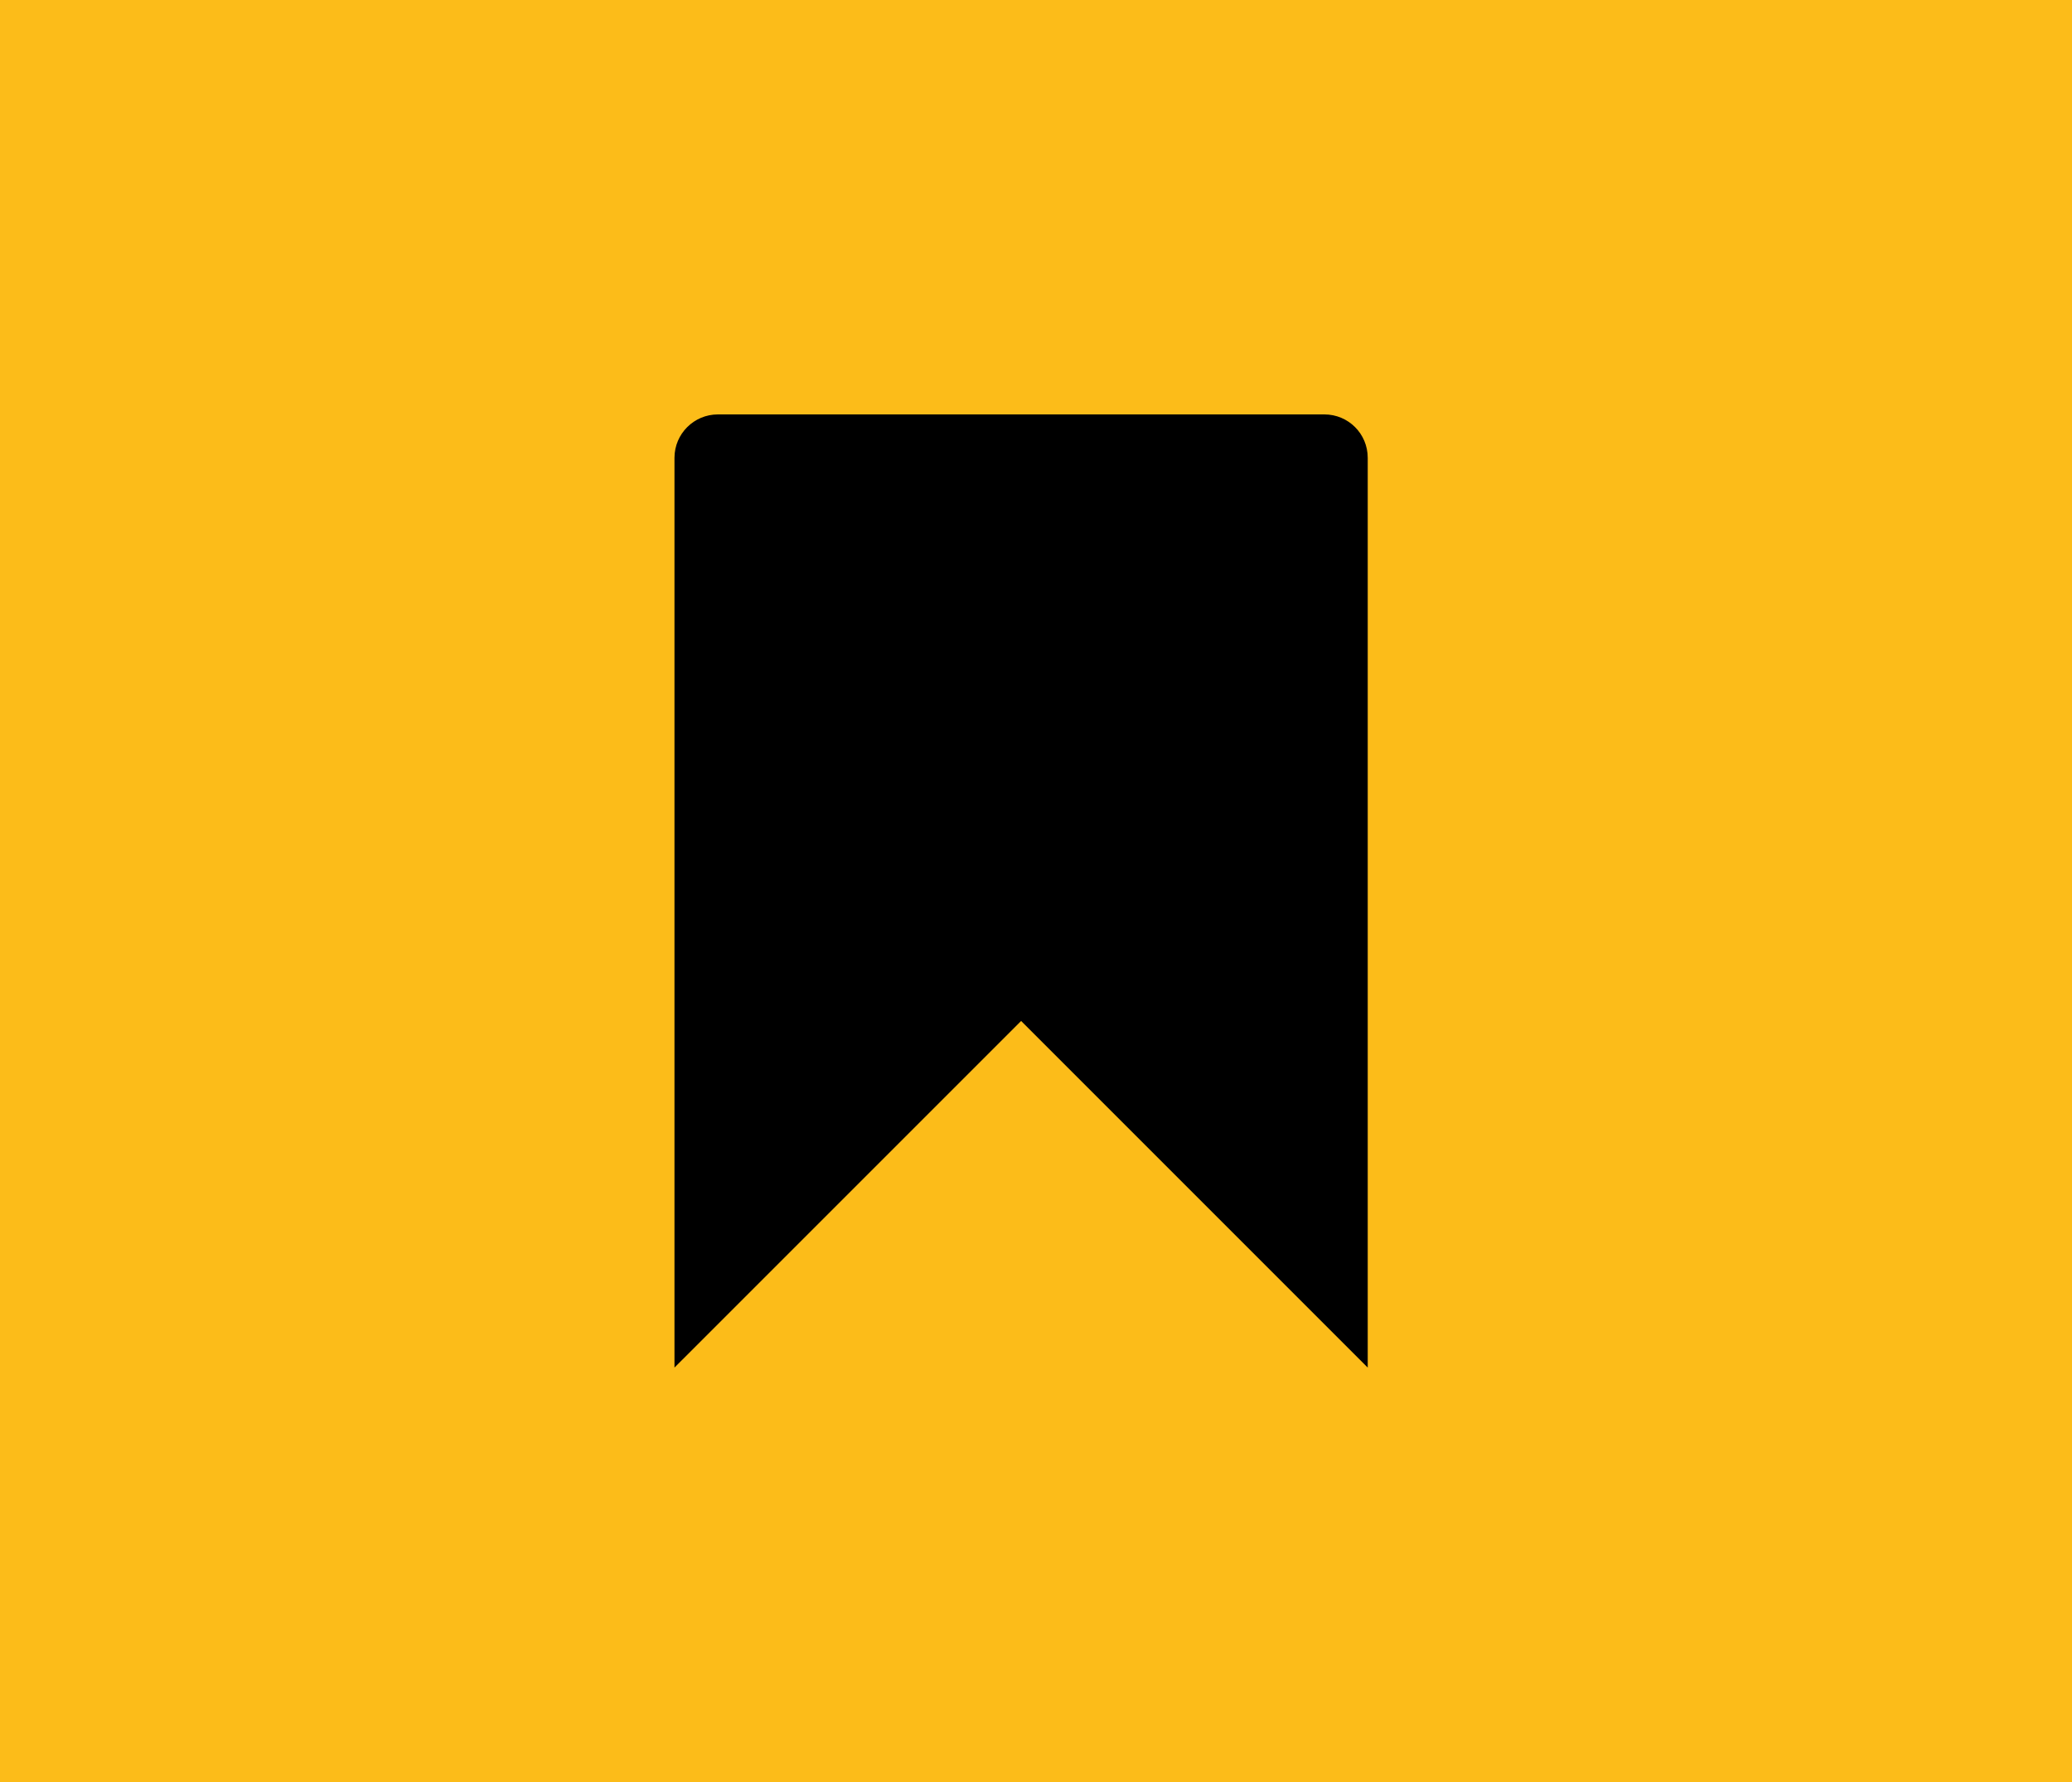 <svg width="50" height="43" viewBox="0 0 50 43" fill="none" xmlns="http://www.w3.org/2000/svg">
<rect width="50" height="43" fill="#FCBC19"/>
<path d="M31.959 10H17.323C16.748 10 16.276 10.467 16.276 11.047V33L24.641 24.636L33.005 33V11.047C33.005 10.467 32.538 10 31.959 10Z" fill="black"/>
</svg>
